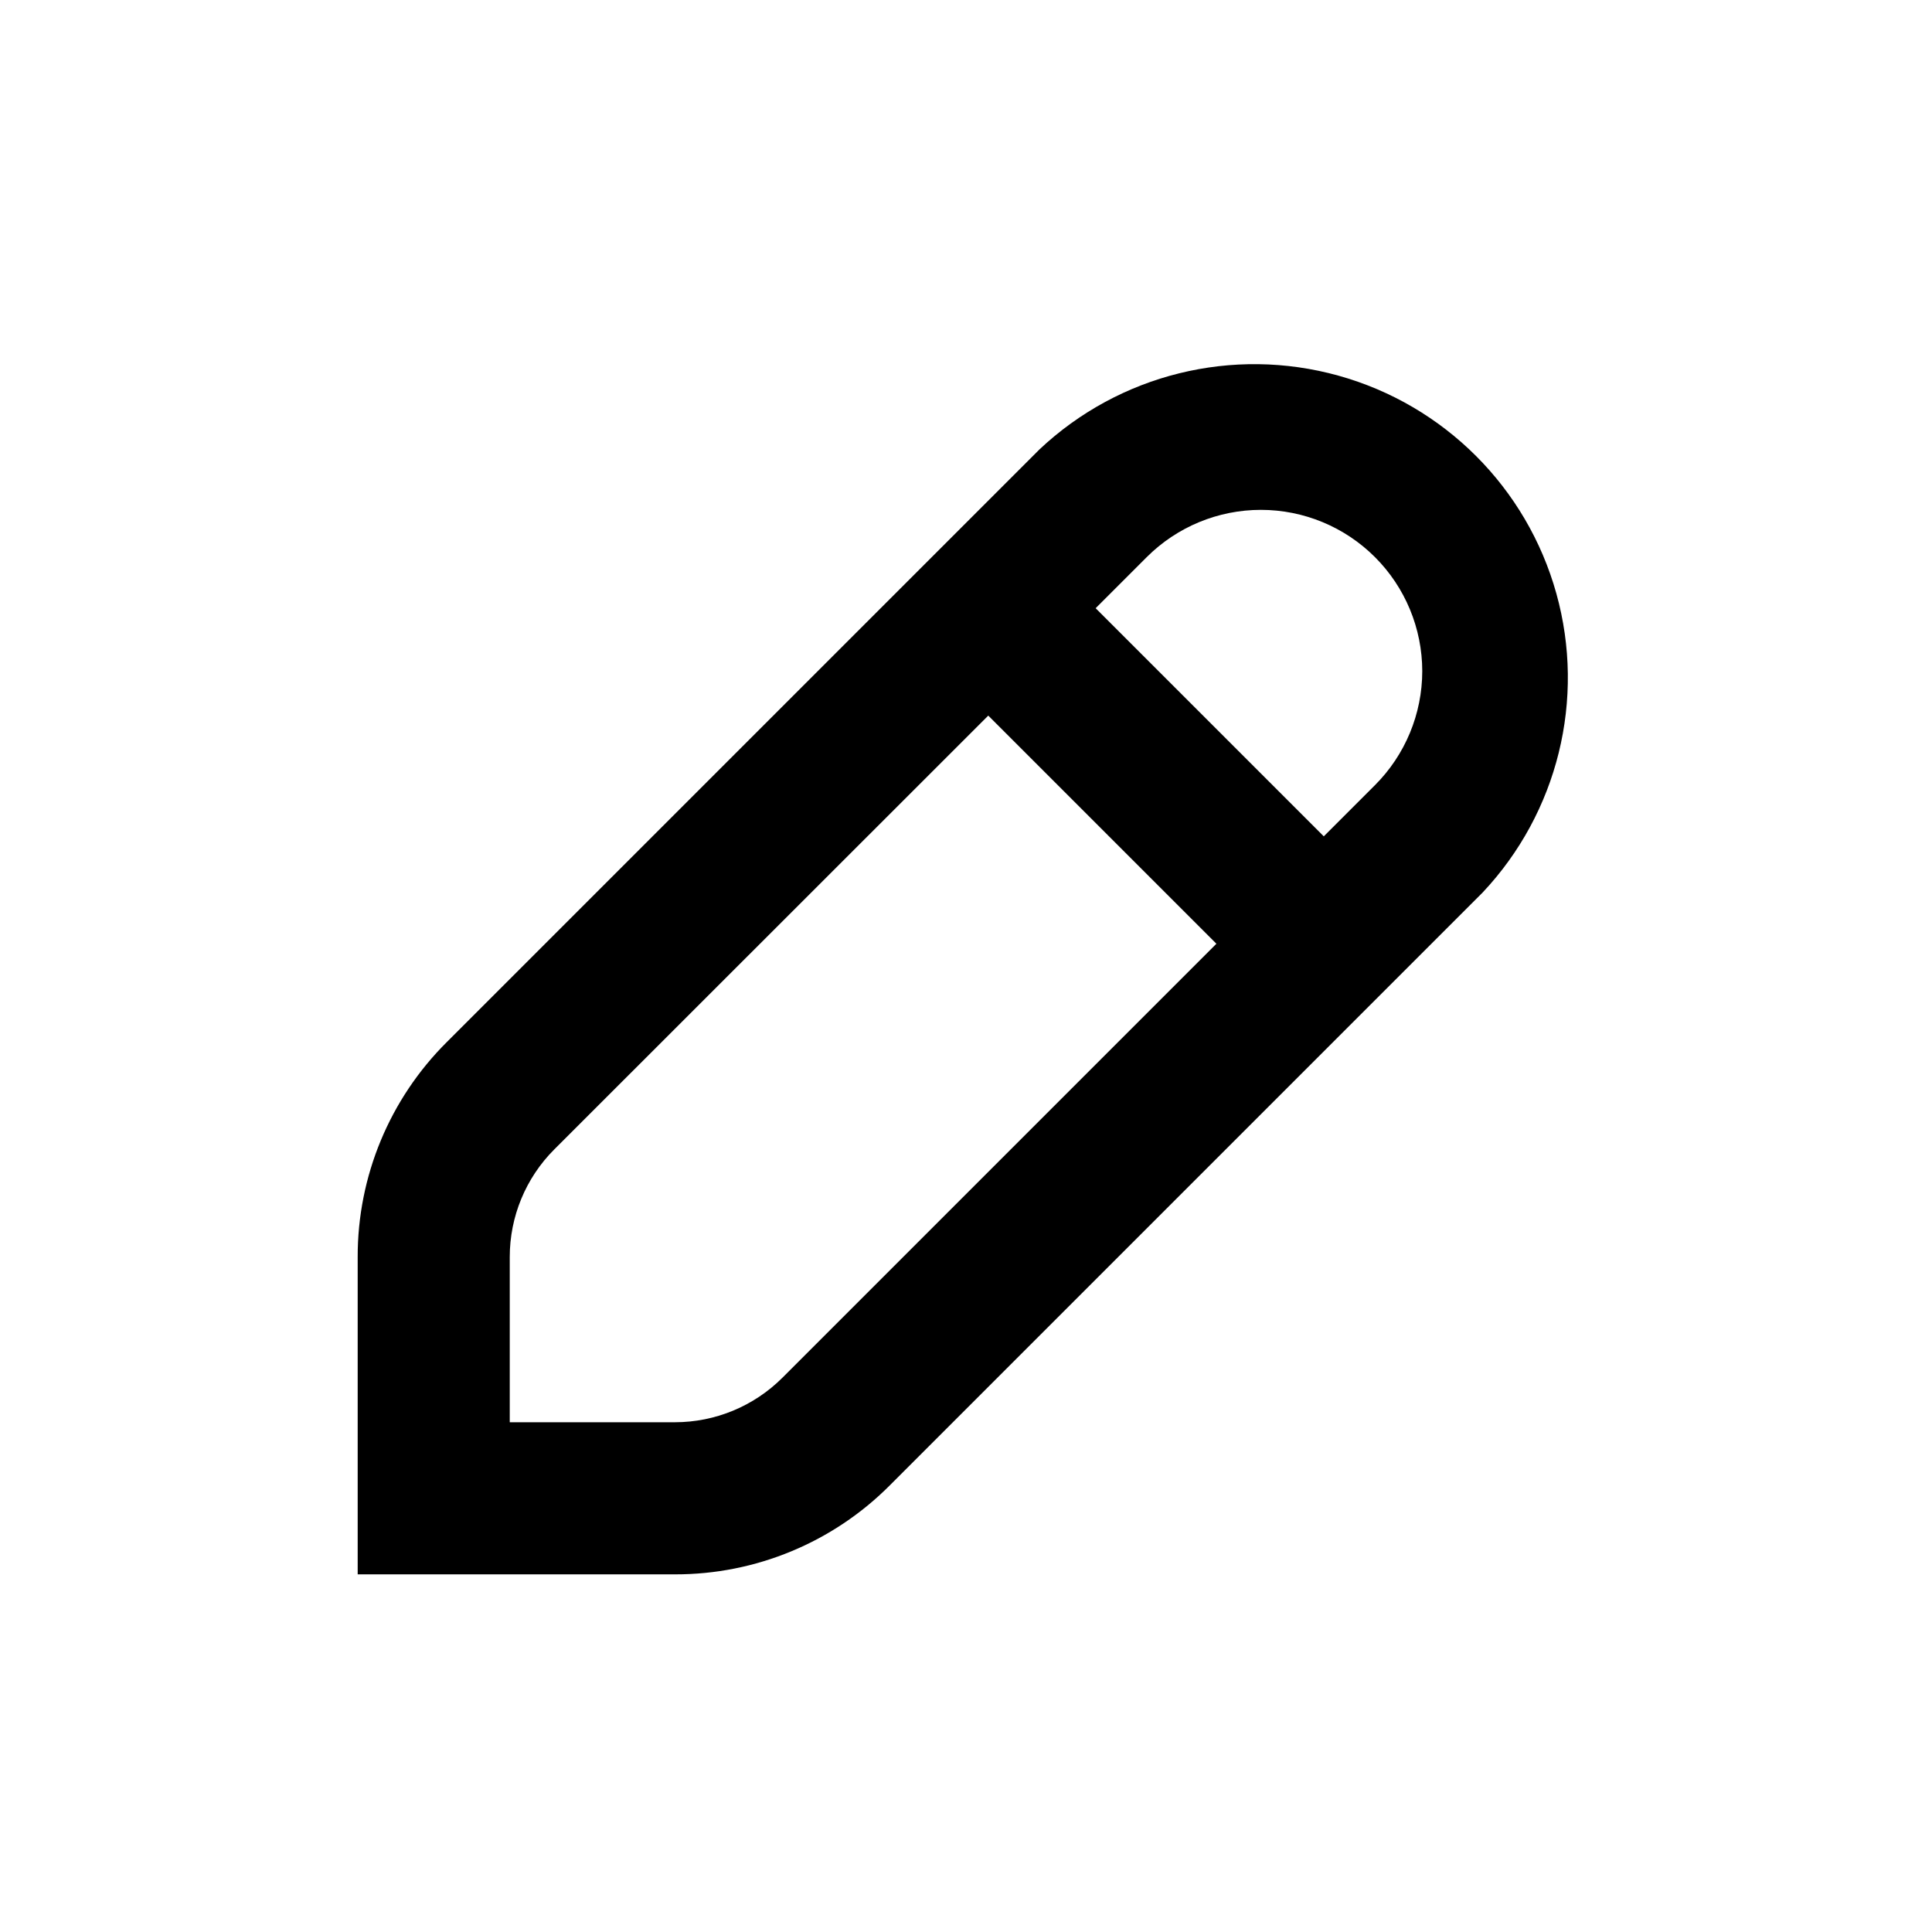 <?xml version="1.0" encoding="UTF-8"?>
<!-- Uploaded to: SVG Repo, www.svgrepo.com, Generator: SVG Repo Mixer Tools -->
<svg fill="#000000" width="800px" height="800px" version="1.1" viewBox="144 144 512 512" xmlns="http://www.w3.org/2000/svg">
 <path d="m322.87 561.22c21.383 0.043 41.902-8.465 56.98-23.629l157.04-157.04c19.949-21.176 27.367-51.242 19.559-79.266-7.809-28.023-29.707-49.922-57.73-57.73-28.023-7.809-58.09-0.391-79.266 19.559l-157.04 157.04c-15.164 15.078-23.672 35.594-23.625 56.98v84.086zm125.04-269.59c8.023-8.012 18.895-12.512 30.234-12.512 11.336 0 22.211 4.504 30.23 12.52 8.02 8.012 12.527 18.883 12.539 30.223-0.012 11.34-4.523 22.211-12.547 30.227l-13.551 13.551-60.457-60.457zm-168.82 185.5c-0.012-10.695 4.231-20.953 11.789-28.516l115.02-114.97 60.457 60.457-115.02 115.02c-7.555 7.543-17.793 11.781-28.465 11.789h-43.781z"/>
</svg>